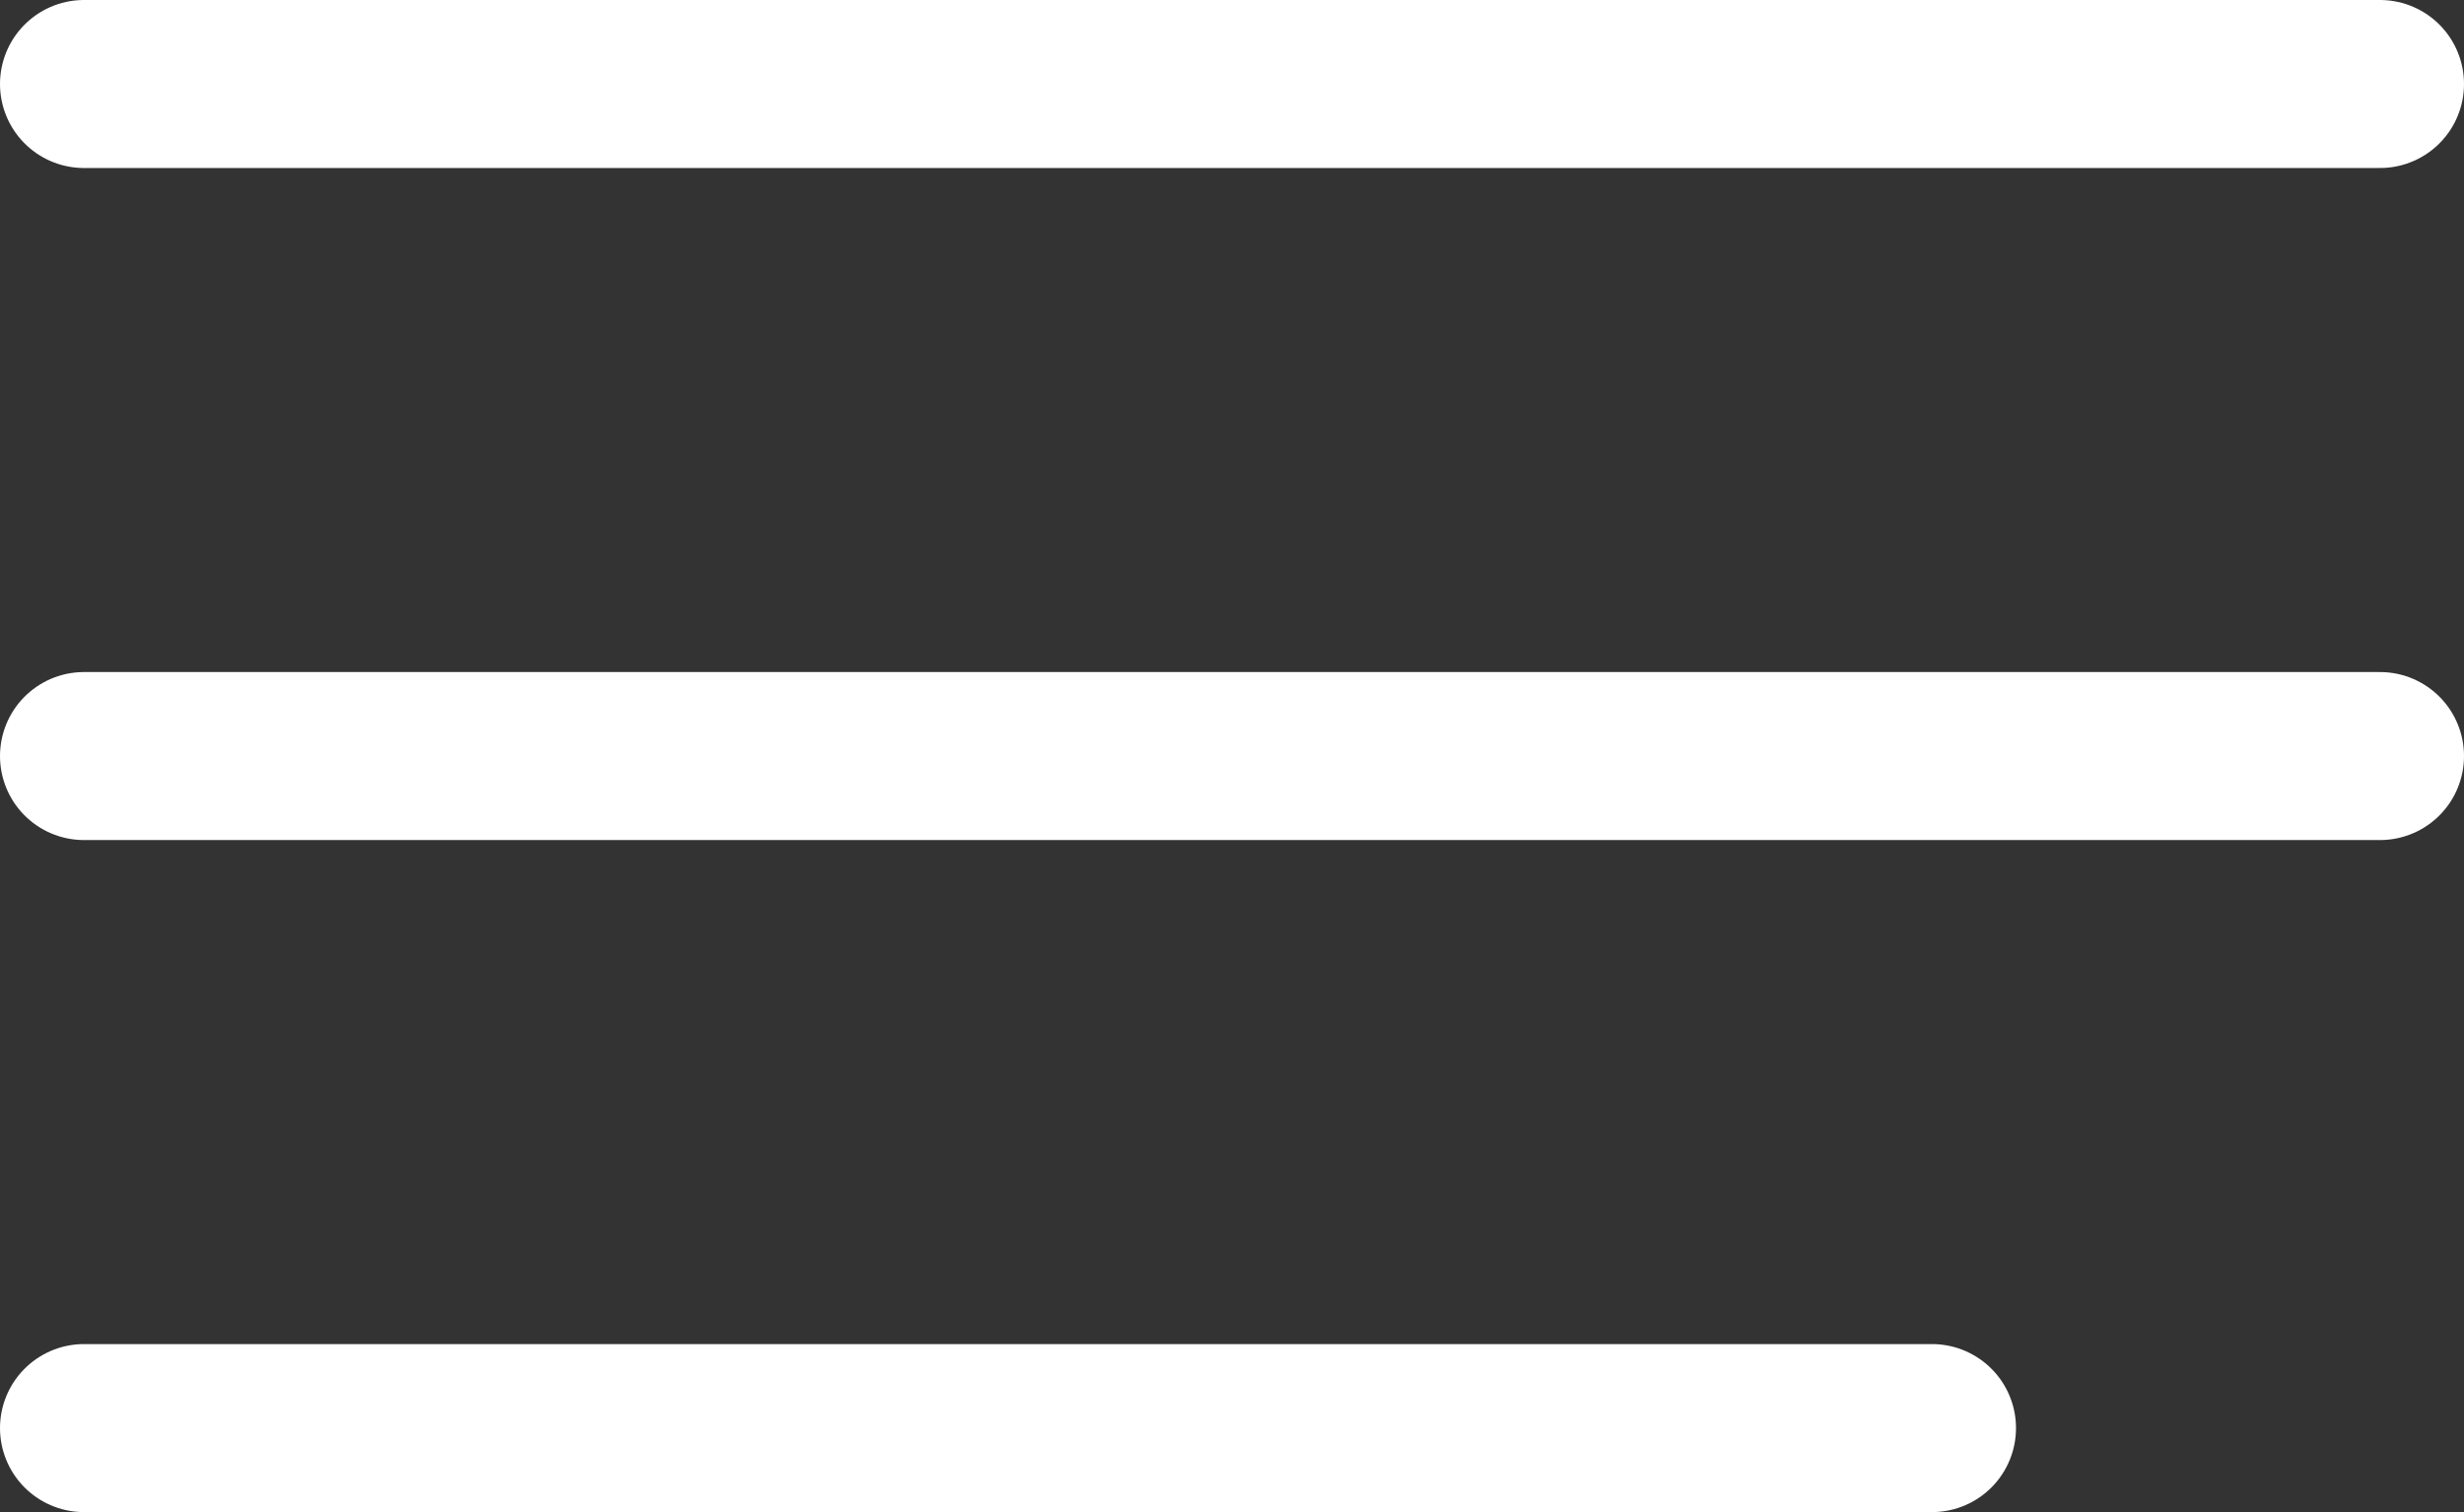 <svg xmlns="http://www.w3.org/2000/svg" width="44" height="27" viewBox="0 0 44 27"><rect x="0" y="0" width="44" height="27" fill="#333333" stroke="none"/><g id="Group_211" data-name="Group 211" transform="translate(-30 -30)"><line id="Line_3" data-name="Line 3" x2="41" transform="translate(31.5 31.5)" fill="none" stroke="#fff" stroke-linecap="round" stroke-width="3"></line><line id="Line_4" data-name="Line 4" x2="41" transform="translate(31.5 43.5)" fill="none" stroke="#fff" stroke-linecap="round" stroke-width="3"></line><line id="Line_5" data-name="Line 5" x2="33" transform="translate(31.5 55.5)" fill="none" stroke="#fff" stroke-linecap="round" stroke-width="3"></line></g></svg>